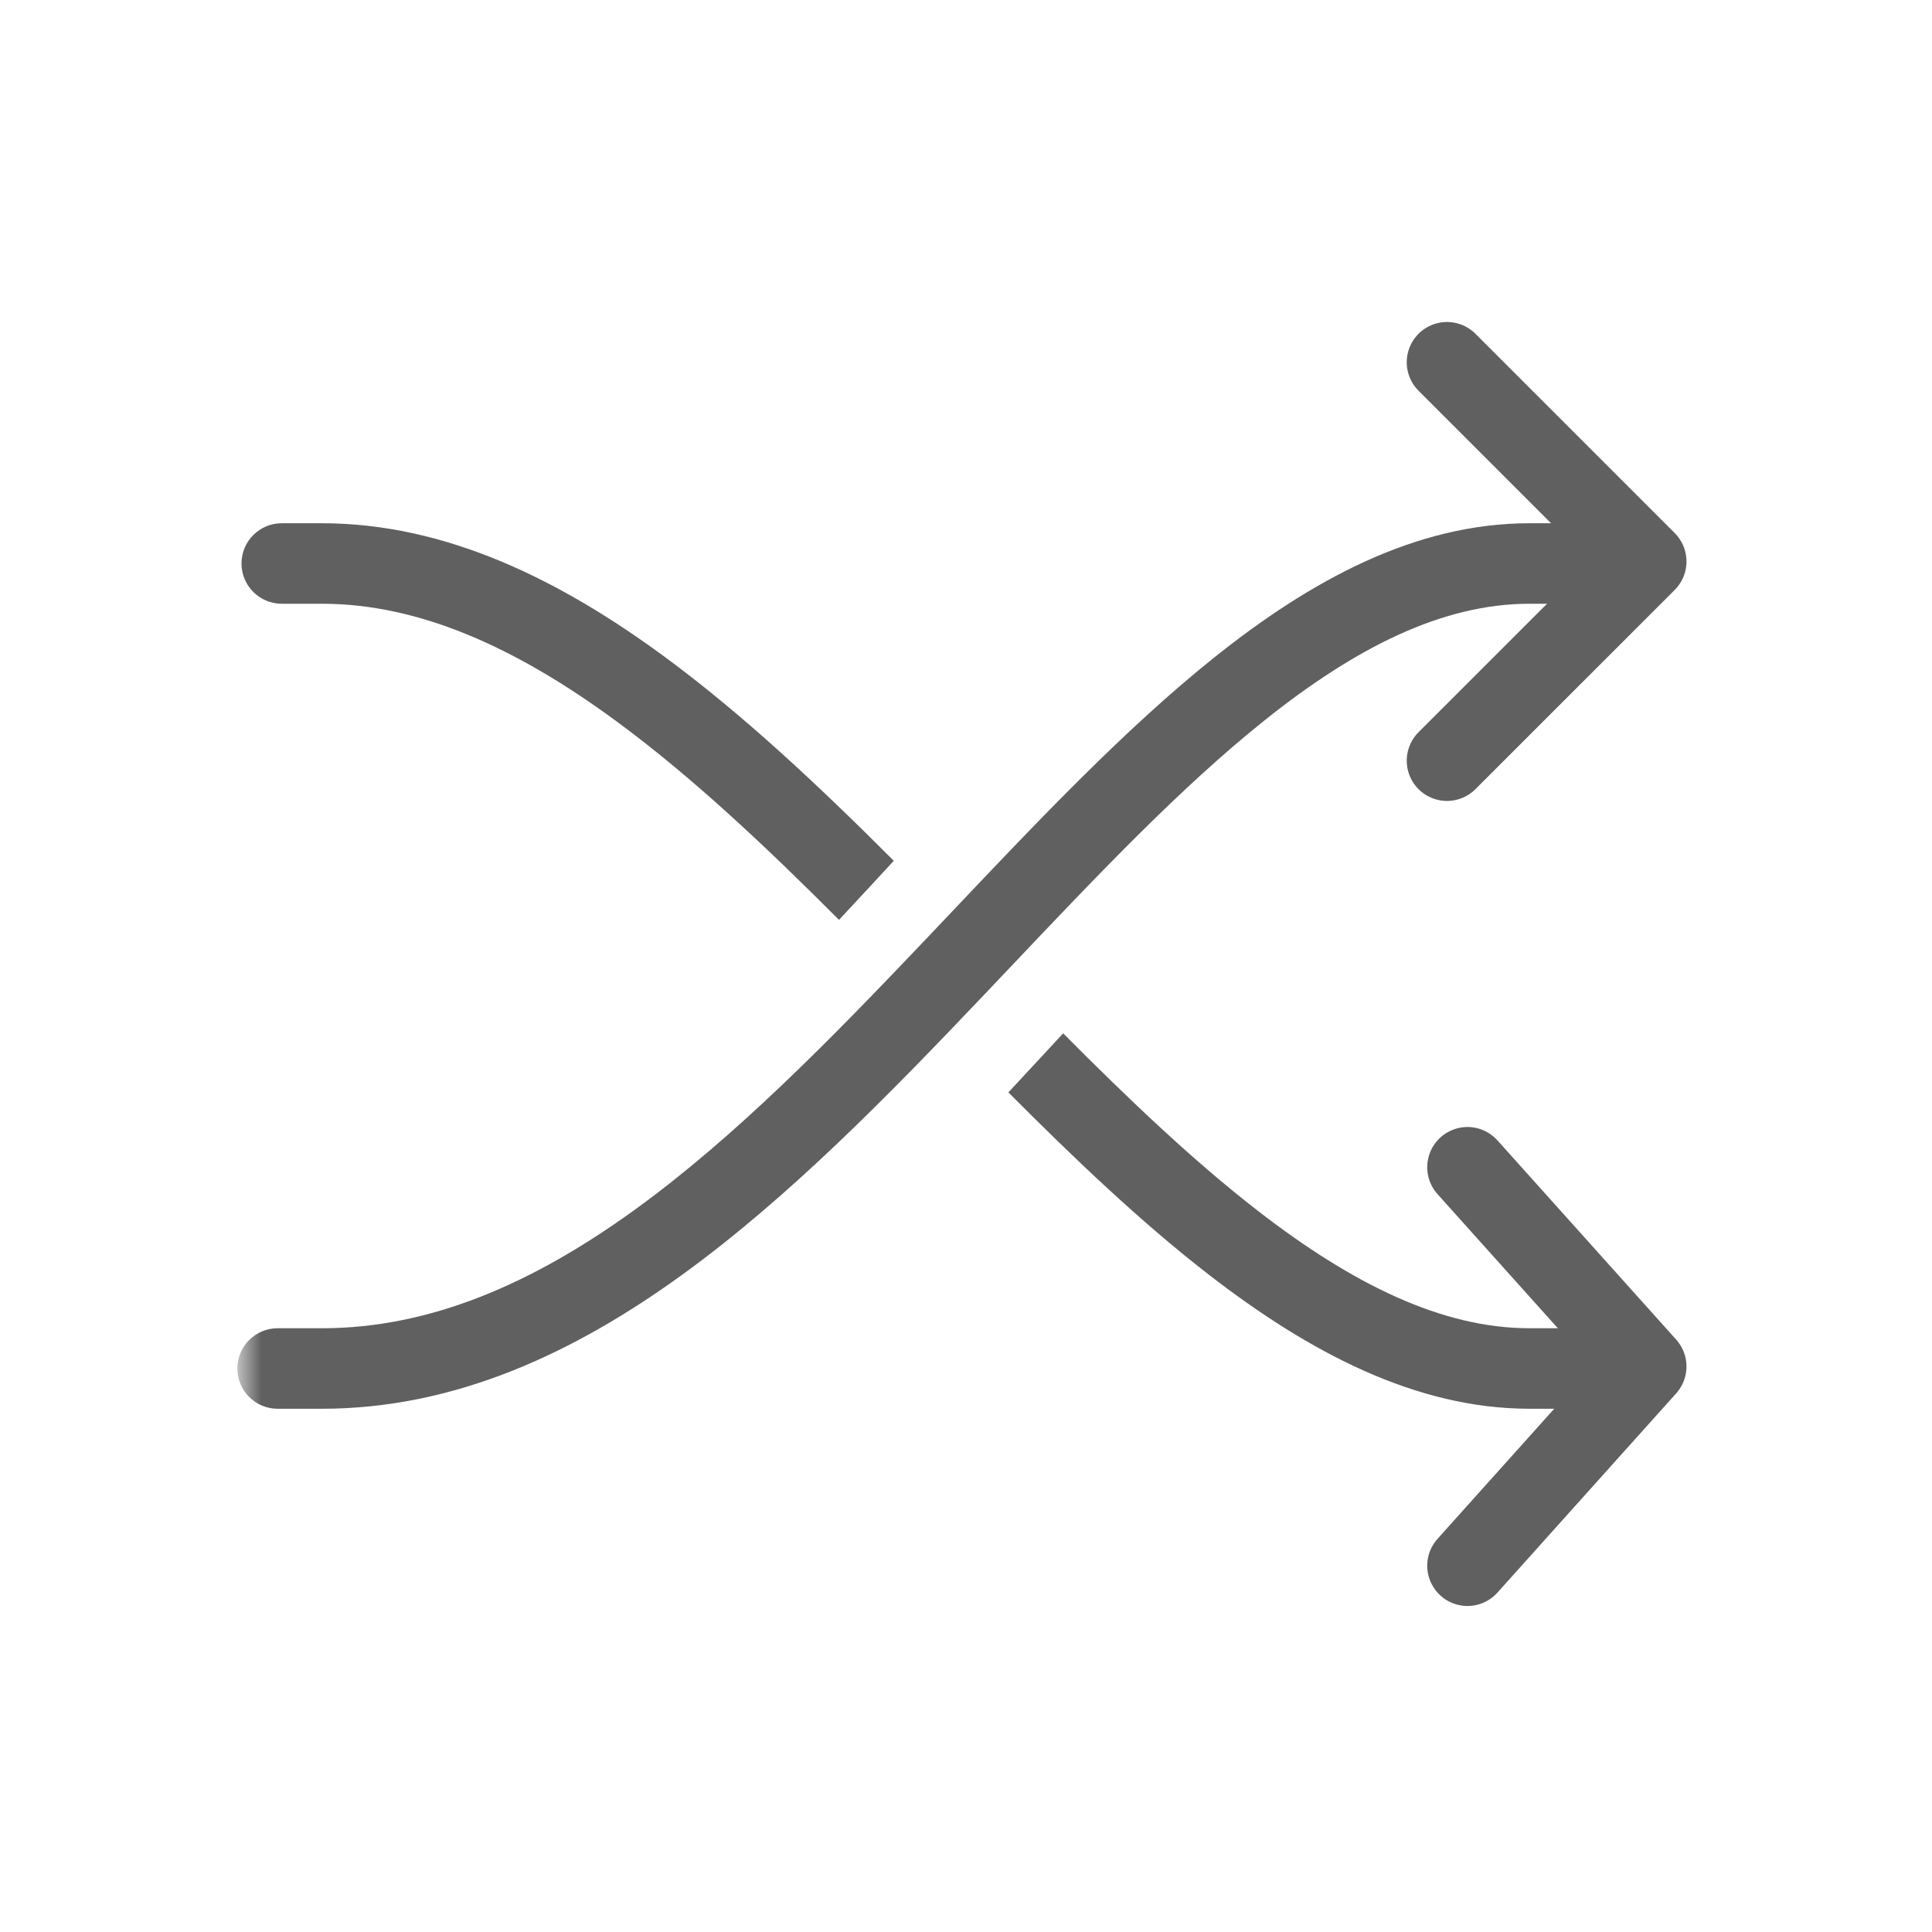 <svg width="48" height="48" viewBox="0 0 48 48" fill="none" xmlns="http://www.w3.org/2000/svg">
<path d="M36.459 29L40.9 33.95L36.459 38.9" stroke="#606060" stroke-width="2" stroke-linecap="round" stroke-linejoin="round"/>
<mask id="mask0_1386_7449" style="mask-type:alpha" maskUnits="userSpaceOnUse" x="6" y="9" width="35" height="29">
<rect x="6" y="9" width="34.093" height="29" fill="#D9D9D9"/>
</mask>
<g mask="url(#mask0_1386_7449)">
<path fill-rule="evenodd" clip-rule="evenodd" d="M16.929 31.685C14.243 33.627 11.29 35 8 35H6.897C6.345 35 5.897 34.552 5.897 34C5.897 33.448 6.345 33 6.897 33H8C10.71 33 13.256 31.873 15.758 30.065C18.266 28.252 20.644 25.817 23.025 23.311C23.242 23.082 23.46 22.852 23.678 22.622C25.816 20.366 27.969 18.094 30.156 16.344C32.565 14.417 35.161 13 38 13H48.615C49.168 13 49.615 13.448 49.615 14C49.615 14.552 49.168 15 48.615 15H38C35.838 15 33.685 16.083 31.406 17.906C29.333 19.564 27.277 21.733 25.116 24.013C24.903 24.237 24.69 24.463 24.475 24.689C22.105 27.183 19.609 29.748 16.929 31.685Z" fill="#606060"/>
</g>
<path d="M35.95 9L40.9 13.95L35.95 18.899" stroke="#606060" stroke-width="2" stroke-linecap="round" stroke-linejoin="round"/>
<path fill-rule="evenodd" clip-rule="evenodd" d="M25.053 27.14C26.696 28.791 28.356 30.371 30.029 31.666C32.511 33.588 35.168 35 38 35H40C40.552 35 41 34.552 41 34C41 33.448 40.552 33 40 33H38C35.832 33 33.614 31.912 31.253 30.084C29.65 28.843 28.048 27.316 26.414 25.673C26.366 25.725 26.318 25.777 26.269 25.829L26.077 26.037C25.741 26.4 25.4 26.769 25.053 27.14ZM22.206 21.386C20.363 19.541 18.466 17.756 16.515 16.32C13.892 14.389 11.057 13 8 13H7C6.448 13 6 13.448 6 14C6 14.552 6.448 15 7 15H8C10.443 15 12.858 16.111 15.329 17.93C17.187 19.298 19.013 21.018 20.845 22.854C21.119 22.561 21.394 22.264 21.673 21.963L22.012 21.596L22.012 21.596C22.076 21.526 22.141 21.456 22.206 21.386Z" fill="#606060"/>
</svg>
